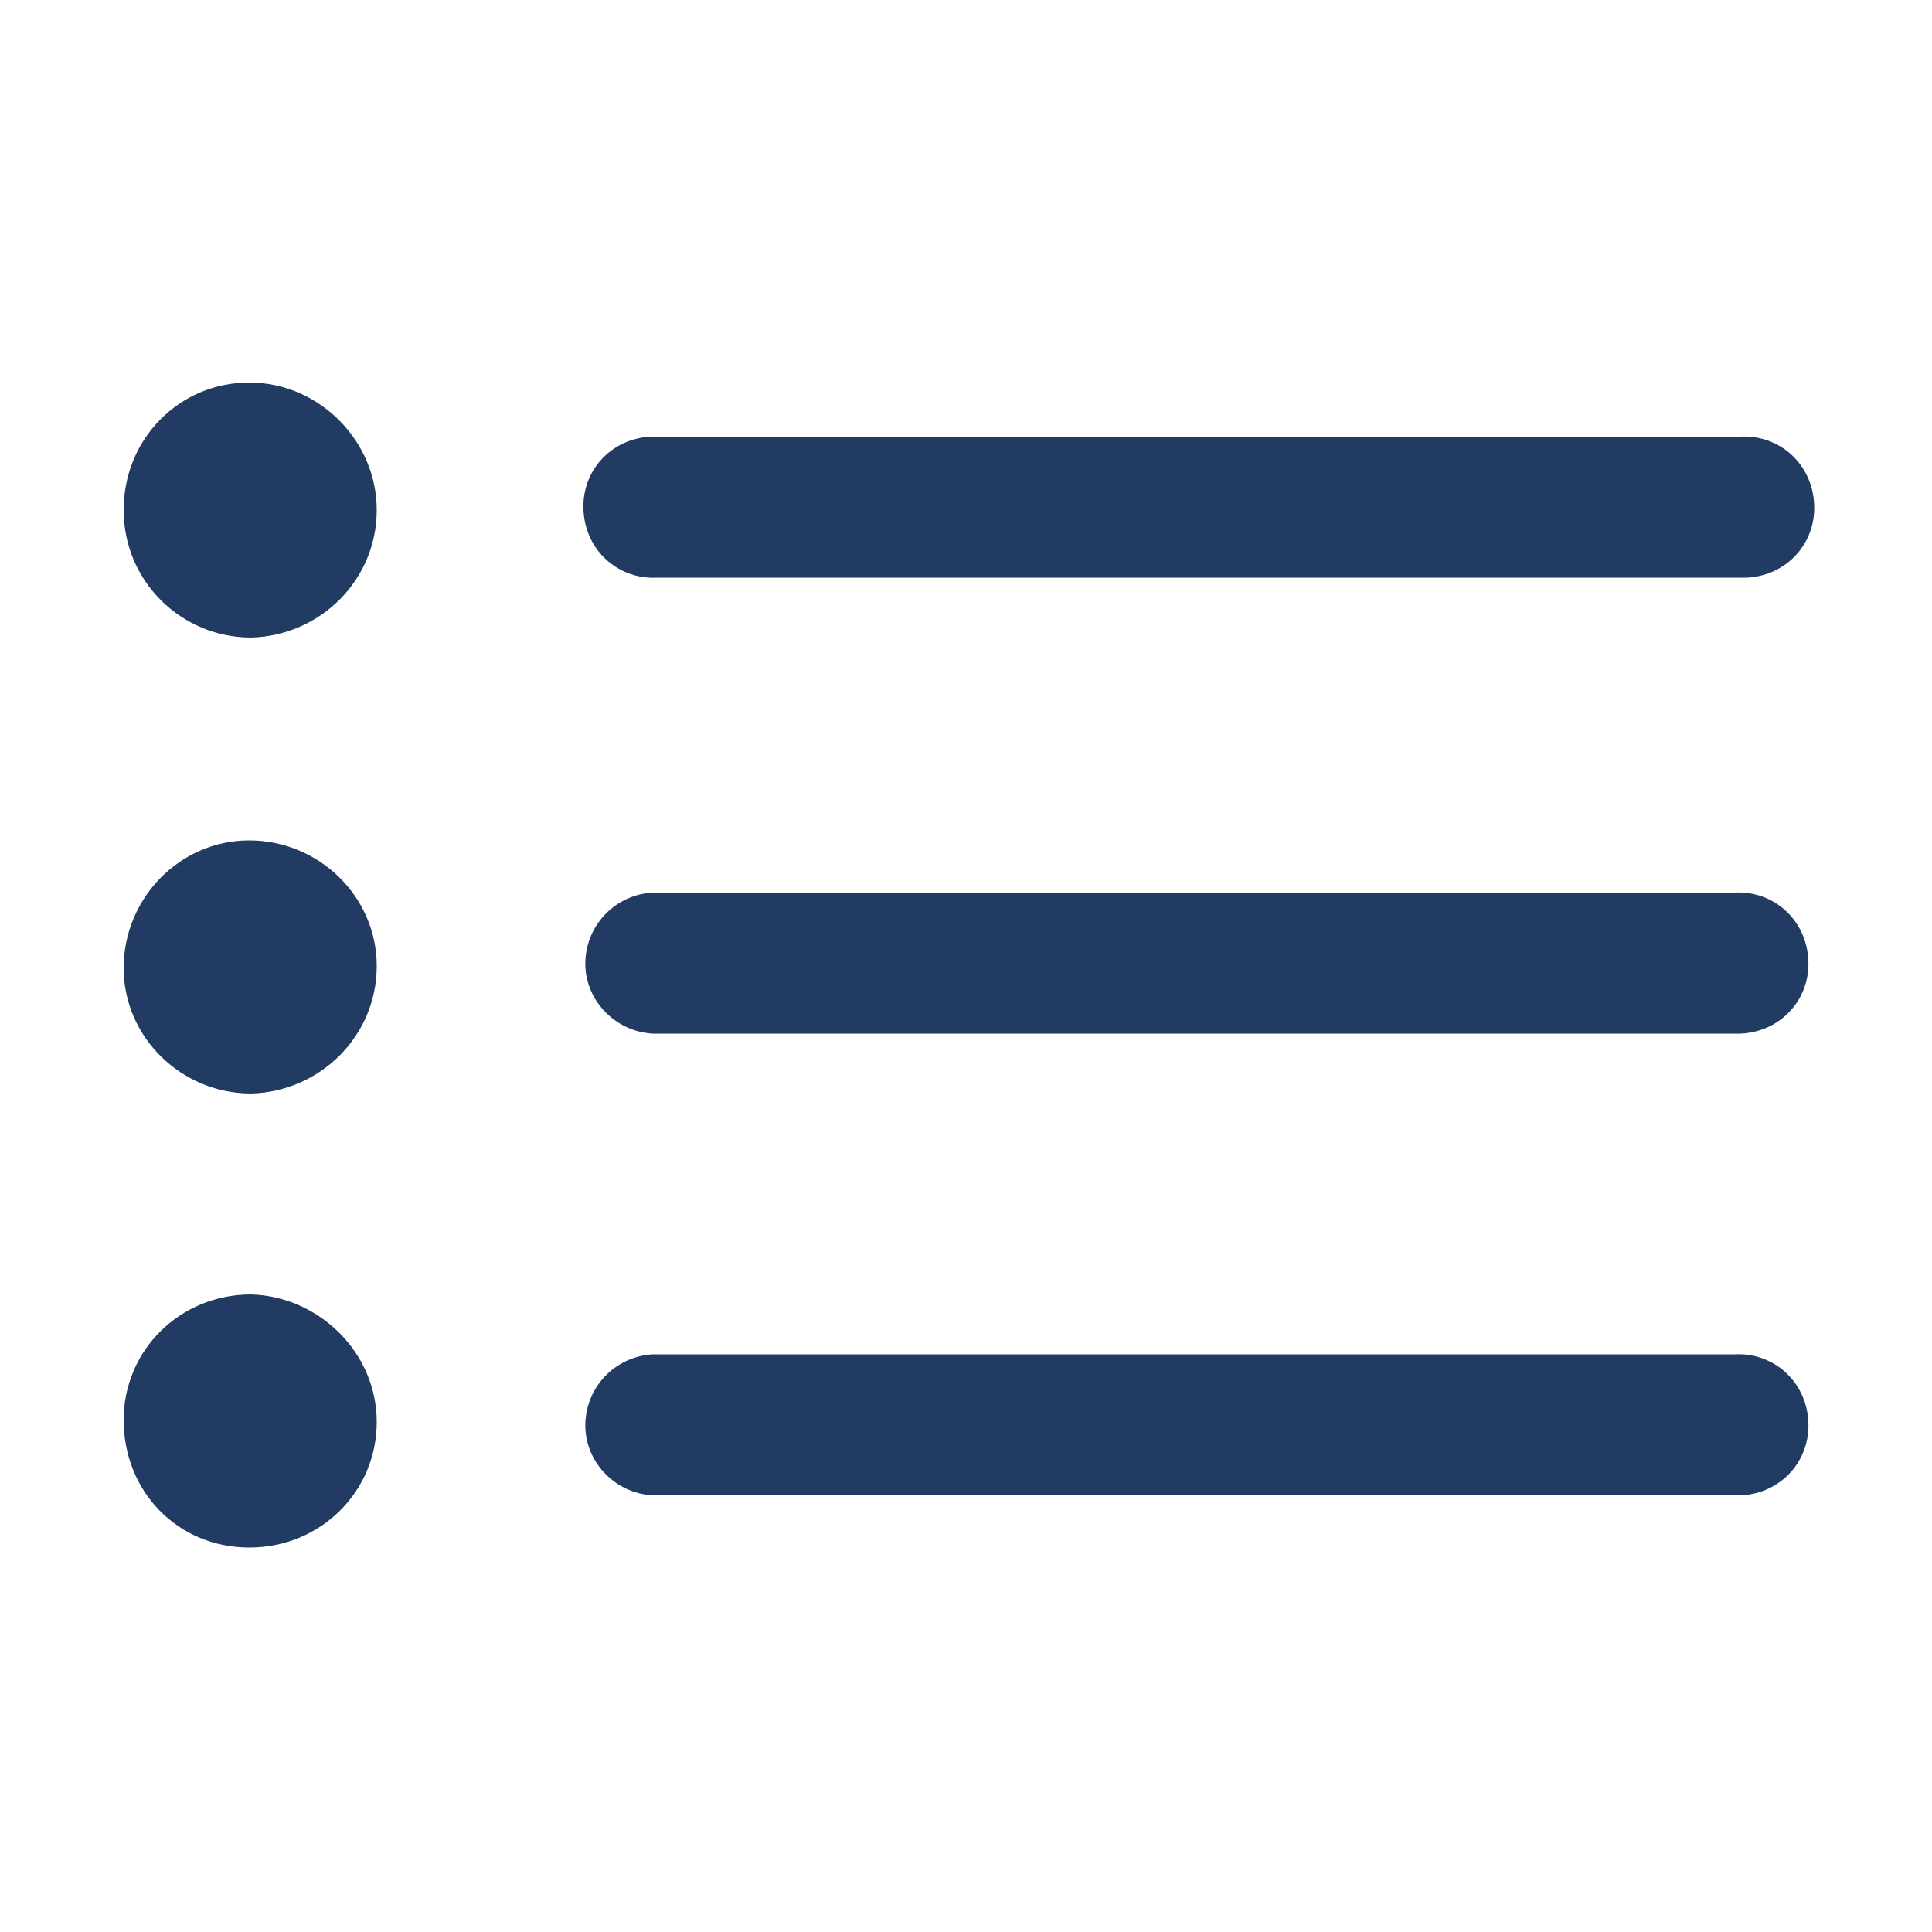 <?xml version="1.0" encoding="utf-8"?>
<!-- Generator: Adobe Illustrator 28.0.0, SVG Export Plug-In . SVG Version: 6.00 Build 0)  -->
<svg version="1.1" id="Ebene_1" xmlns="http://www.w3.org/2000/svg" xmlns:xlink="http://www.w3.org/1999/xlink" x="0px" y="0px"
	 viewBox="0 0 100 100" style="enable-background:new 0 0 100 100;" xml:space="preserve">
<style type="text/css">
	.st0{fill:#213b63;}
</style>
<path class="st0" d="M19.5,26.4c0,3.6-2.9,6.5-6.5,6.6c-3.6,0-6.6-2.9-6.6-6.6s2.9-6.6,6.5-6.6h0C16.5,19.8,19.5,22.8,19.5,26.4z"/>
<path class="st0" d="M19.5,50c0,3.6-2.9,6.5-6.5,6.6c-3.6,0-6.6-2.9-6.6-6.5c0-3.6,2.9-6.6,6.5-6.6h0C16.5,43.5,19.5,46.4,19.5,50z"
	/>
<path class="st0" d="M90,29.9H34c-2,0.1-3.7-1.4-3.8-3.5c-0.1-2,1.4-3.7,3.5-3.8c0.1,0,0.3,0,0.4,0h56c2-0.1,3.7,1.4,3.8,3.5
	c0.1,2-1.4,3.7-3.5,3.8C90.3,29.9,90.1,29.9,90,29.9z"/>
<path class="st0" d="M89.8,53.5h-56c-2-0.1-3.6-1.8-3.5-3.8c0.1-1.9,1.6-3.4,3.5-3.5h56c2-0.1,3.7,1.4,3.8,3.5
	c0.1,2-1.4,3.7-3.5,3.8C90,53.5,89.9,53.5,89.8,53.5z"/>
<path class="st0" d="M89.8,77.4h-56c-2-0.1-3.6-1.8-3.5-3.8c0.1-1.9,1.6-3.4,3.5-3.5h56c2-0.1,3.7,1.4,3.8,3.5
	c0.1,2-1.4,3.7-3.5,3.8C90,77.4,89.9,77.4,89.8,77.4z"/>
<path class="st0" d="M19.5,73.6c0,3.6-2.9,6.5-6.6,6.5s-6.5-2.9-6.5-6.6c0-3.6,2.9-6.5,6.6-6.5C16.5,67.1,19.5,70,19.5,73.6z"/>
</svg>
